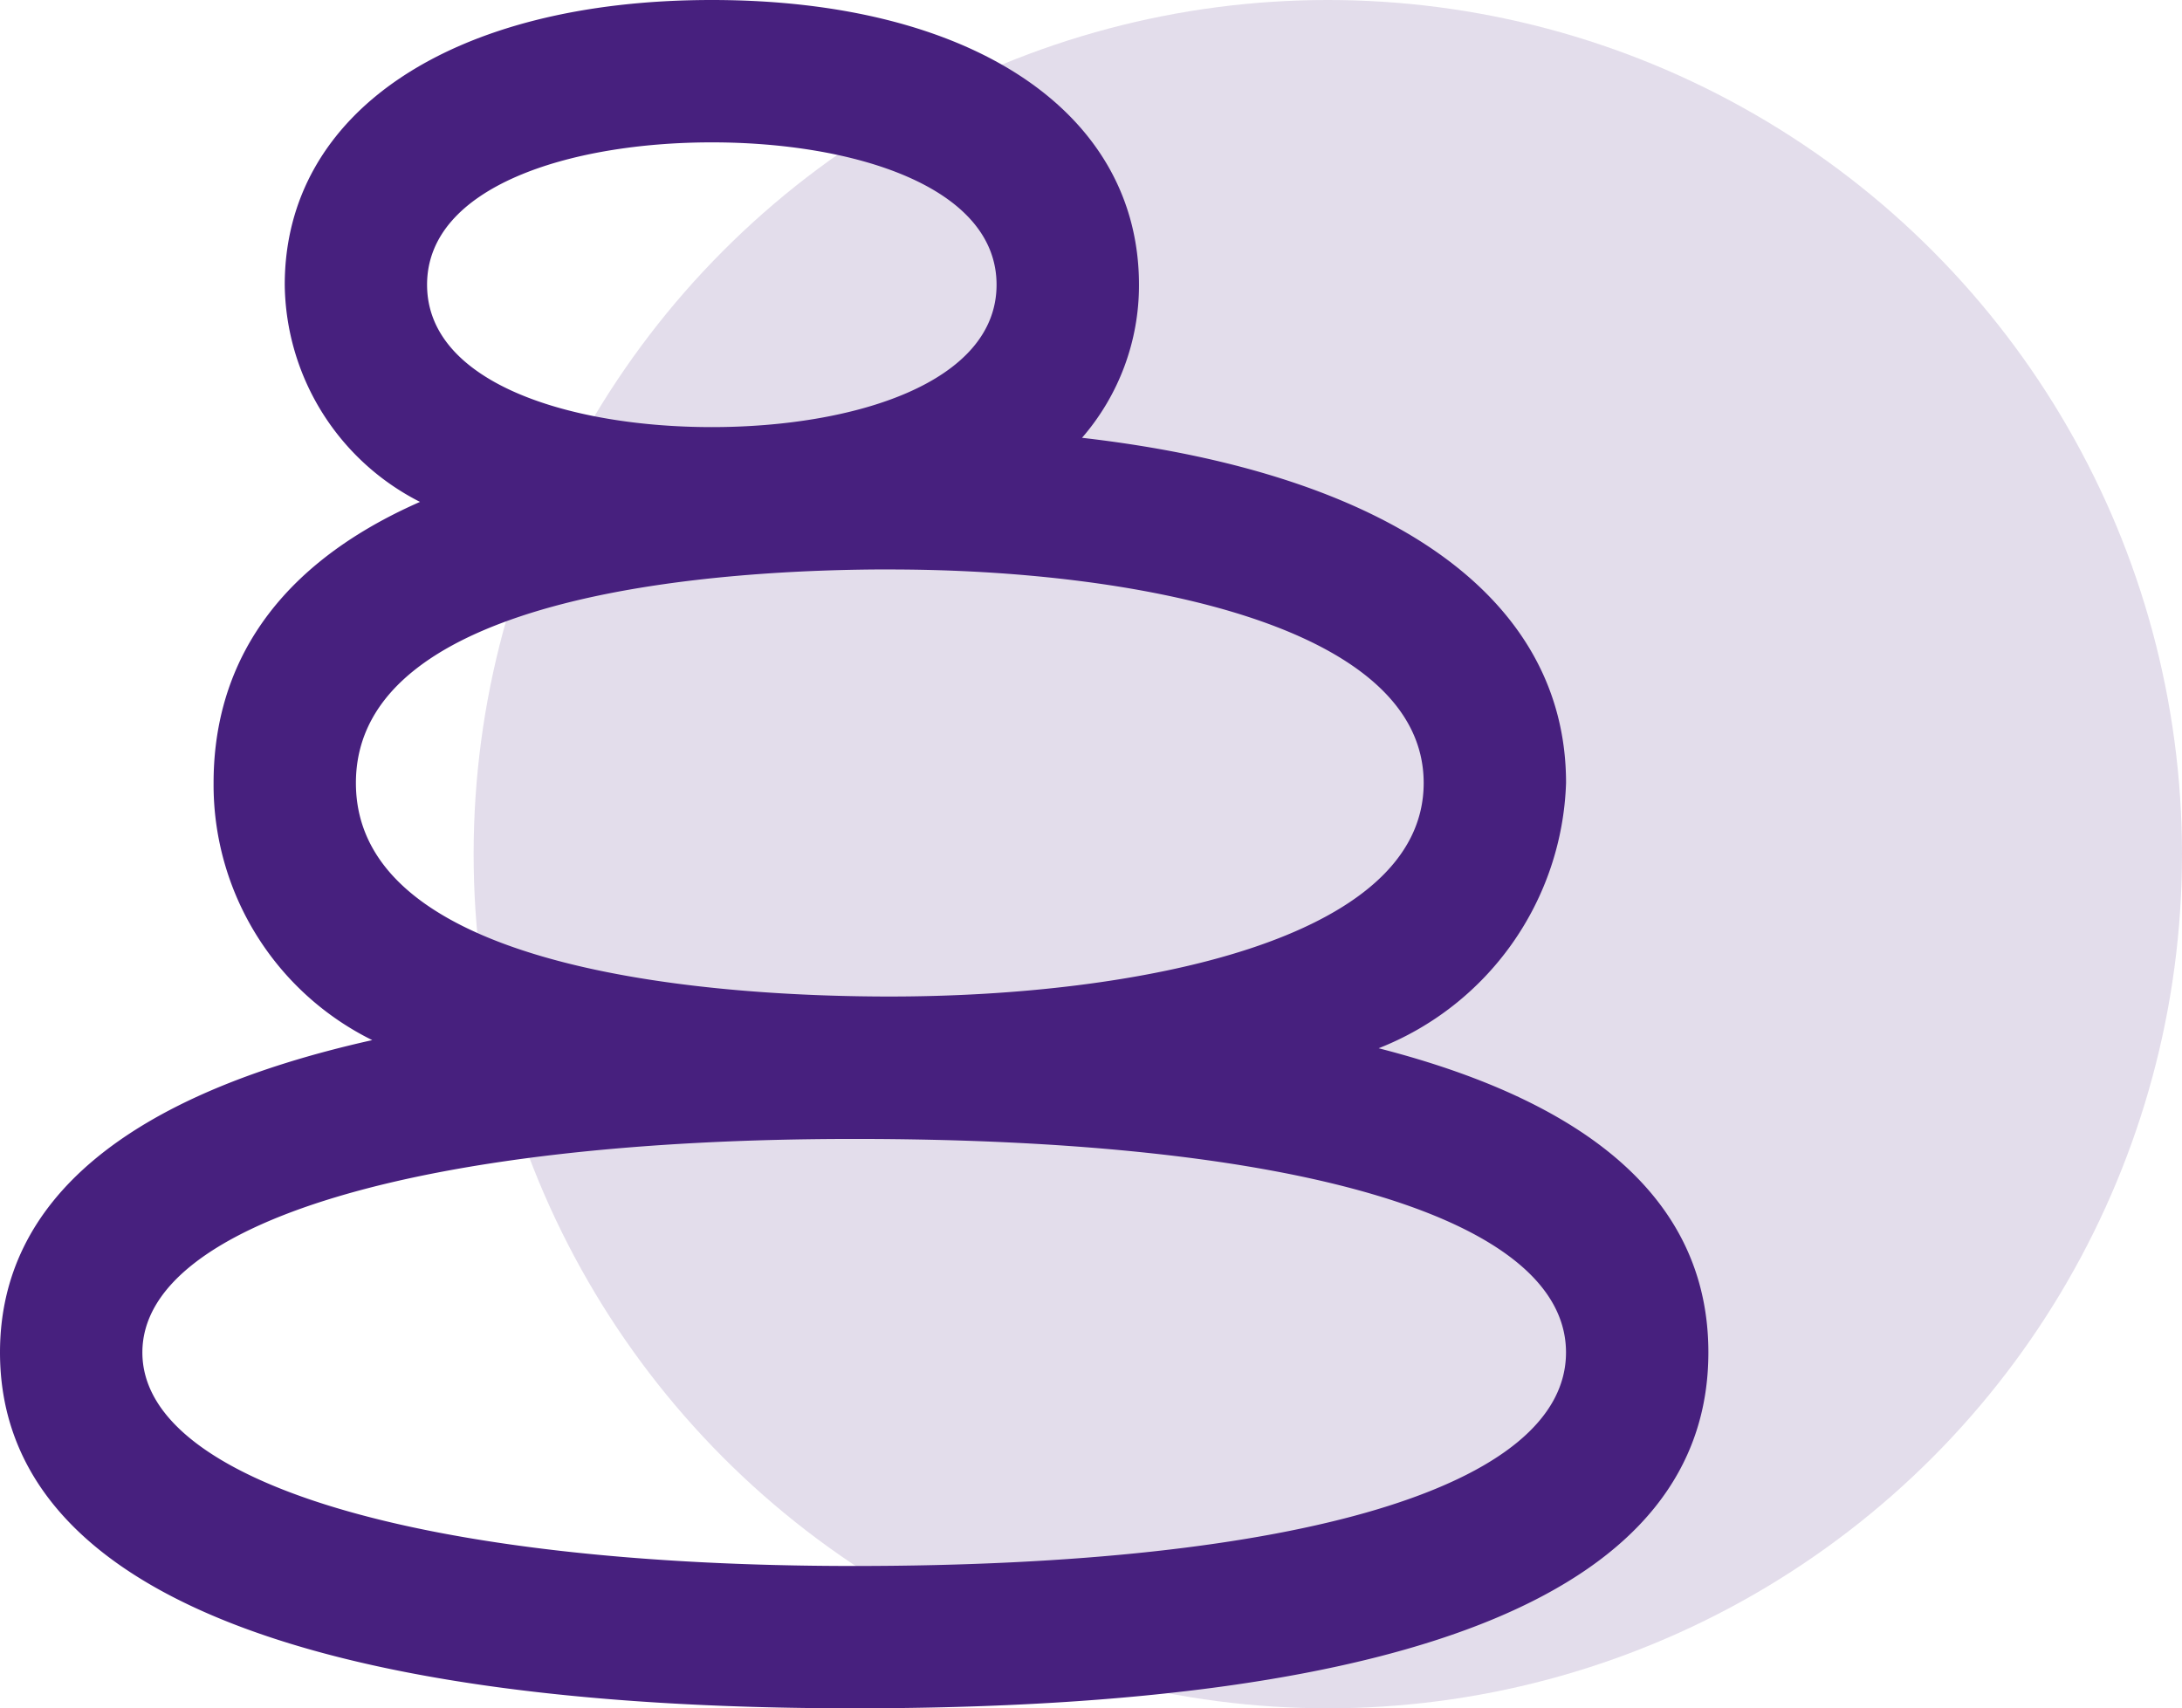 <svg xmlns="http://www.w3.org/2000/svg" width="45.043" height="35.266" viewBox="0 0 45.043 35.266"><g id="Group_658" data-name="Group 658" transform="translate(-1246 -1587)"><g id="Group_514" data-name="Group 514" transform="translate(-274 253)"><circle id="Ellipse_4" data-name="Ellipse 4" cx="17.633" cy="17.633" r="17.633" transform="translate(1529.777 1334)" fill="#47207e" opacity="0.15"></circle><path id="fi-rr-spa" d="M28.459,21.64a6.1,6.1,0,0,0,3.869-5.477c0-3.853-3.674-6.4-9.992-7.125a4.8,4.8,0,0,0,1.176-3.161C23.511,2.307,20.05,0,14.694,0S5.878,2.307,5.878,5.878A5.09,5.09,0,0,0,8.67,10.361c-3.344,1.471-4.261,3.754-4.261,5.8a5.878,5.878,0,0,0,3.275,5.311C2.635,22.6,0,24.77,0,27.919c0,4.807,6.1,7.347,17.633,7.347,11.7,0,17.633-2.472,17.633-7.347C35.266,24.9,32.982,22.8,28.459,21.64ZM14.694,2.939c2.926,0,5.878.91,5.878,2.939S17.62,8.817,14.694,8.817s-5.878-.91-5.878-2.939S11.769,2.939,14.694,2.939Zm3.674,8.817c5.084,0,11.021,1.155,11.021,4.408s-5.937,4.408-11.021,4.408c-3.314,0-11.021-.429-11.021-4.408S15.054,11.755,18.368,11.755Zm-.735,20.572c-8.927,0-14.694-1.731-14.694-4.408s5.768-4.408,14.694-4.408c9.2,0,14.694,1.649,14.694,4.408S26.835,32.328,17.633,32.328Z" transform="translate(1520 1334)" fill="#47207e"></path></g></g></svg>